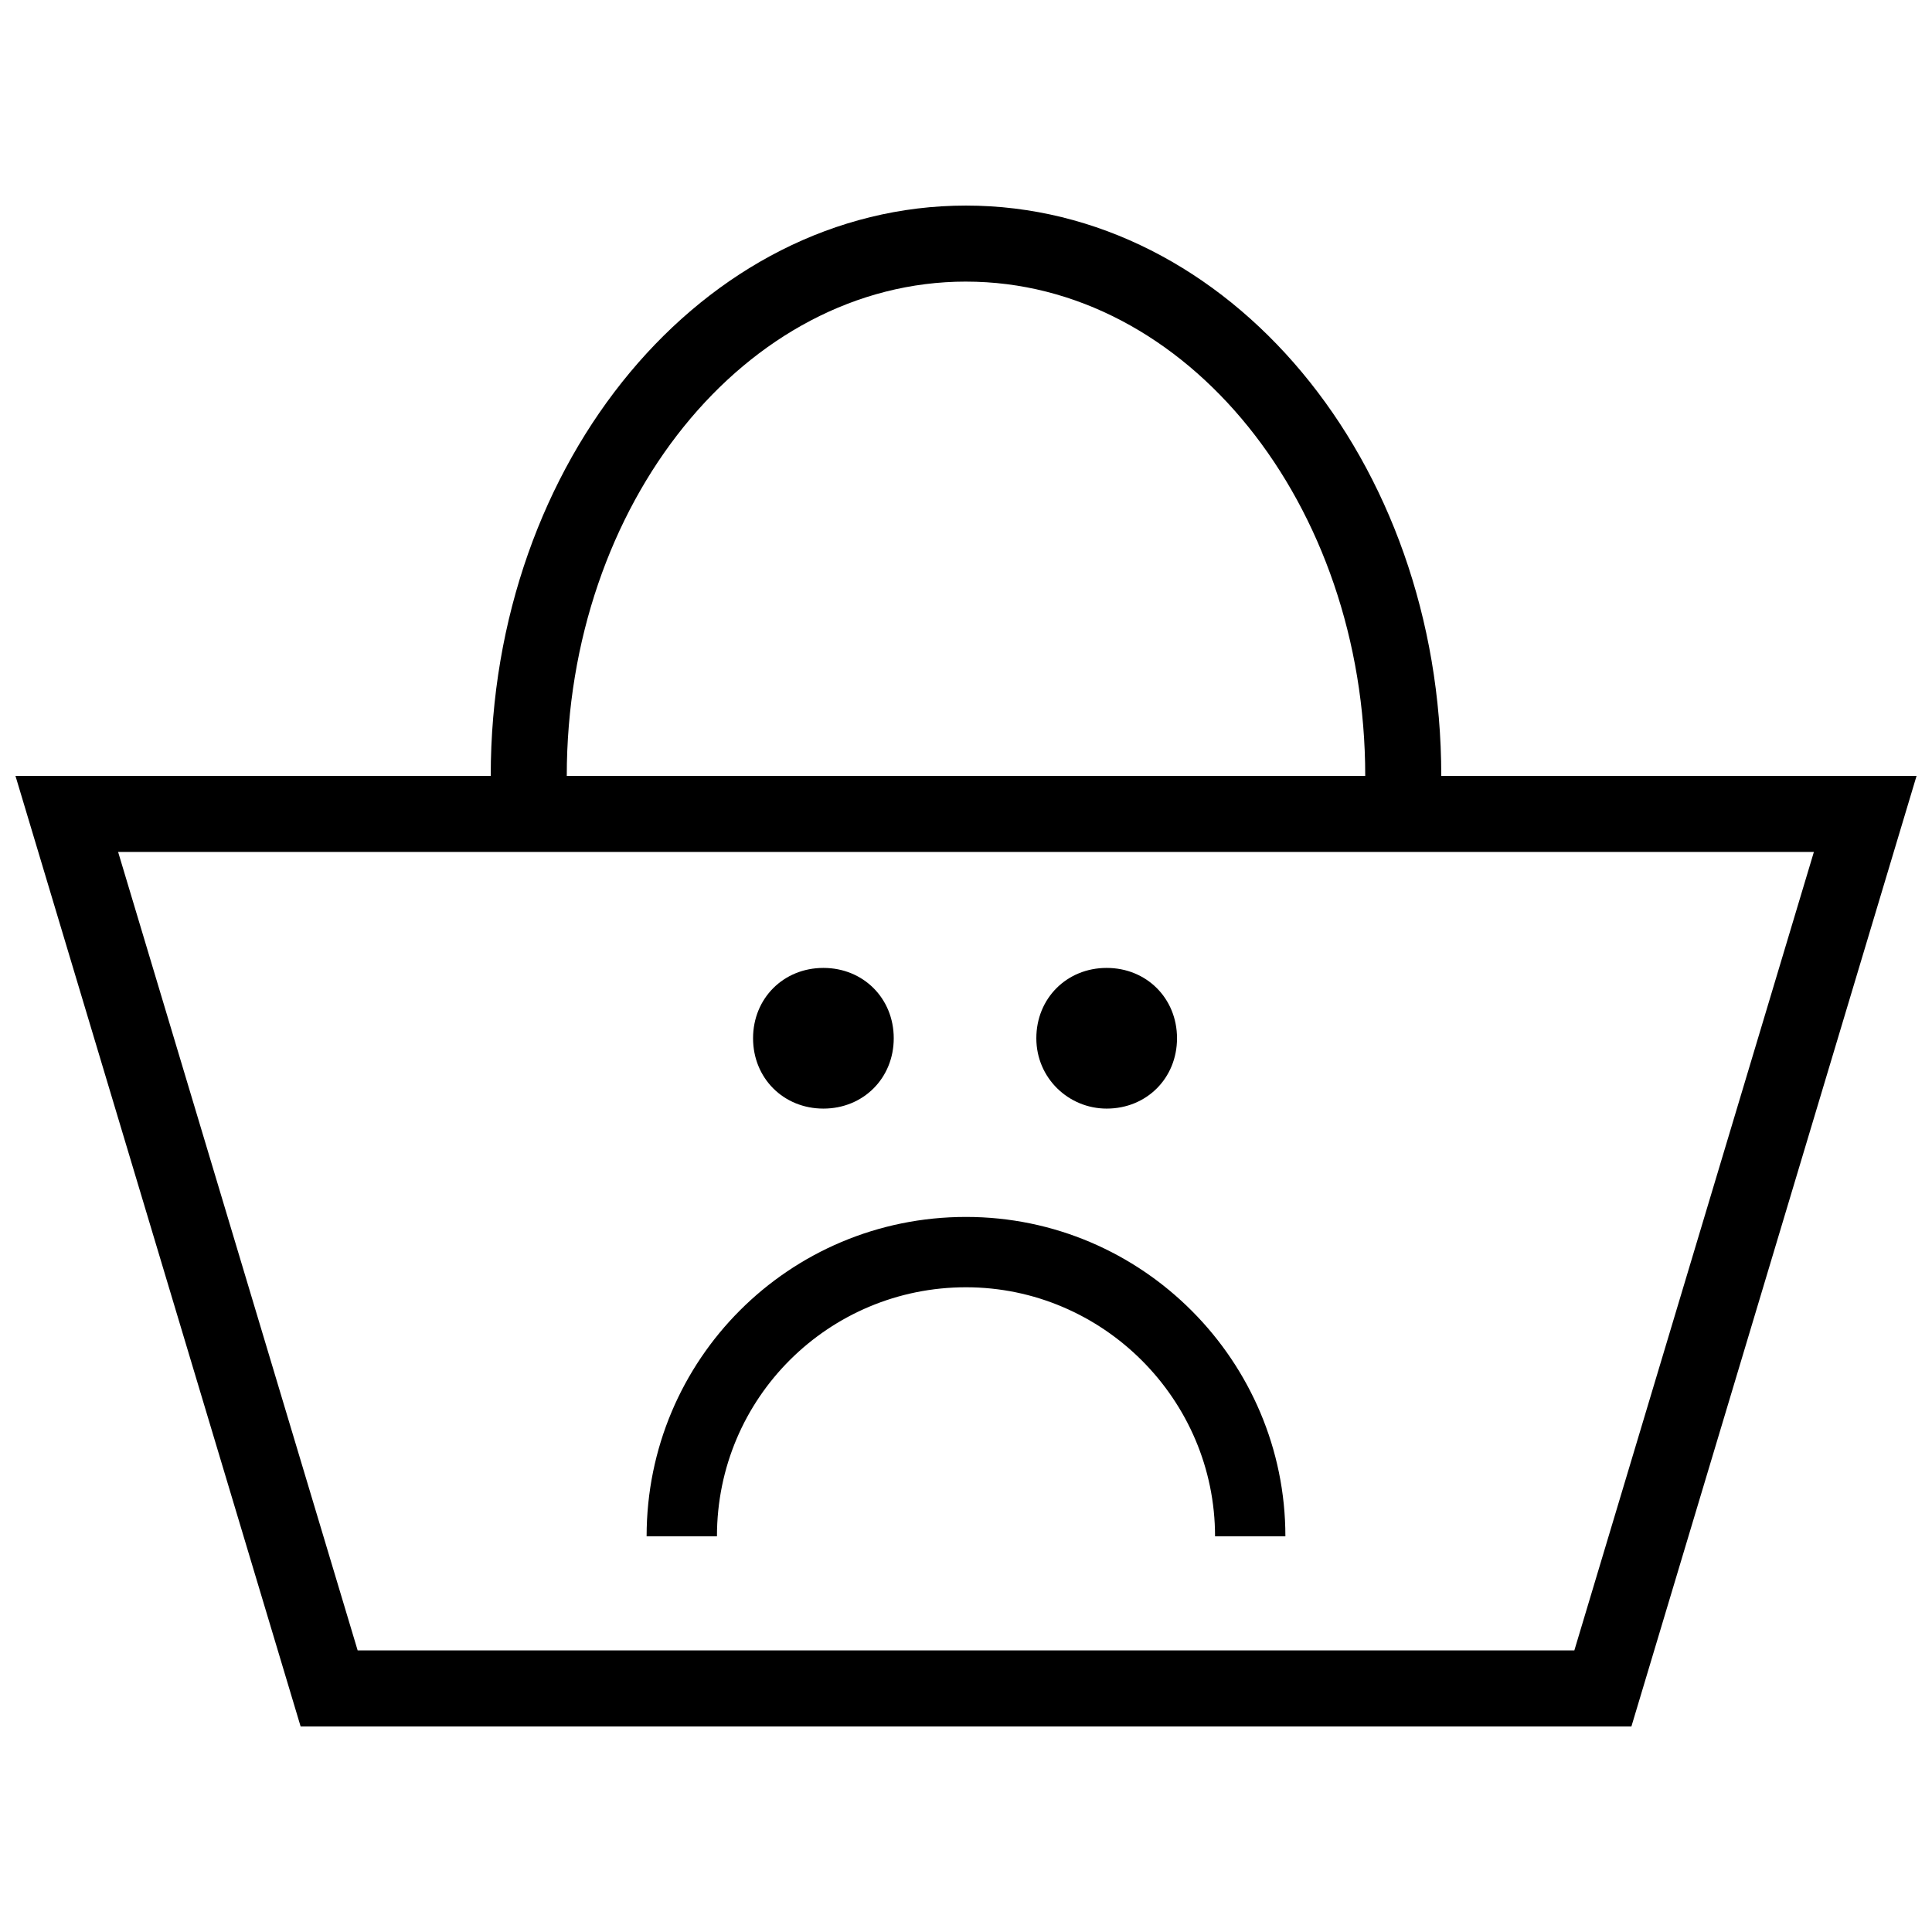<?xml version="1.0" encoding="UTF-8"?>
<!-- Uploaded to: SVG Repo, www.svgrepo.com, Generator: SVG Repo Mixer Tools -->
<svg width="800px" height="800px" version="1.1" viewBox="144 144 512 512" xmlns="http://www.w3.org/2000/svg">
 <defs>
  <clipPath id="a">
   <path d="m148.09 198h503.81v404h-503.81z"/>
  </clipPath>
 </defs>
 <g clip-path="url(#a)">
  <path d="m525.95 349.62c0-83.633-56.426-151.14-125.95-151.14-69.523 0.004-125.95 67.512-125.95 151.14h-125.95l75.57 251.91h352.67l75.57-251.91zm-125.95-130.99c58.441 0 105.8 58.945 105.8 130.99l-211.6-0.004c0-72.043 47.355-130.99 105.8-130.99zm161.22 362.74h-322.44l-63.48-211.6h449.4z"/>
 </g>
 <path d="m400 485.14c36.273 0 66 29.727 66 66h18.641c0-46.352-37.785-84.641-84.641-84.641s-84.641 37.785-84.641 84.641h18.641c0-36.777 29.723-66 66-66z"/>
 <path d="m362.21 437.79c10.578 0 18.641-8.062 18.641-18.641s-8.062-18.641-18.641-18.641c-10.578 0-18.641 8.062-18.641 18.641s8.062 18.641 18.641 18.641z"/>
 <path d="m437.28 437.79c10.578 0 18.641-8.062 18.641-18.641s-8.062-18.641-18.641-18.641-18.641 8.062-18.641 18.641 8.562 18.641 18.641 18.641z"/>
</svg>